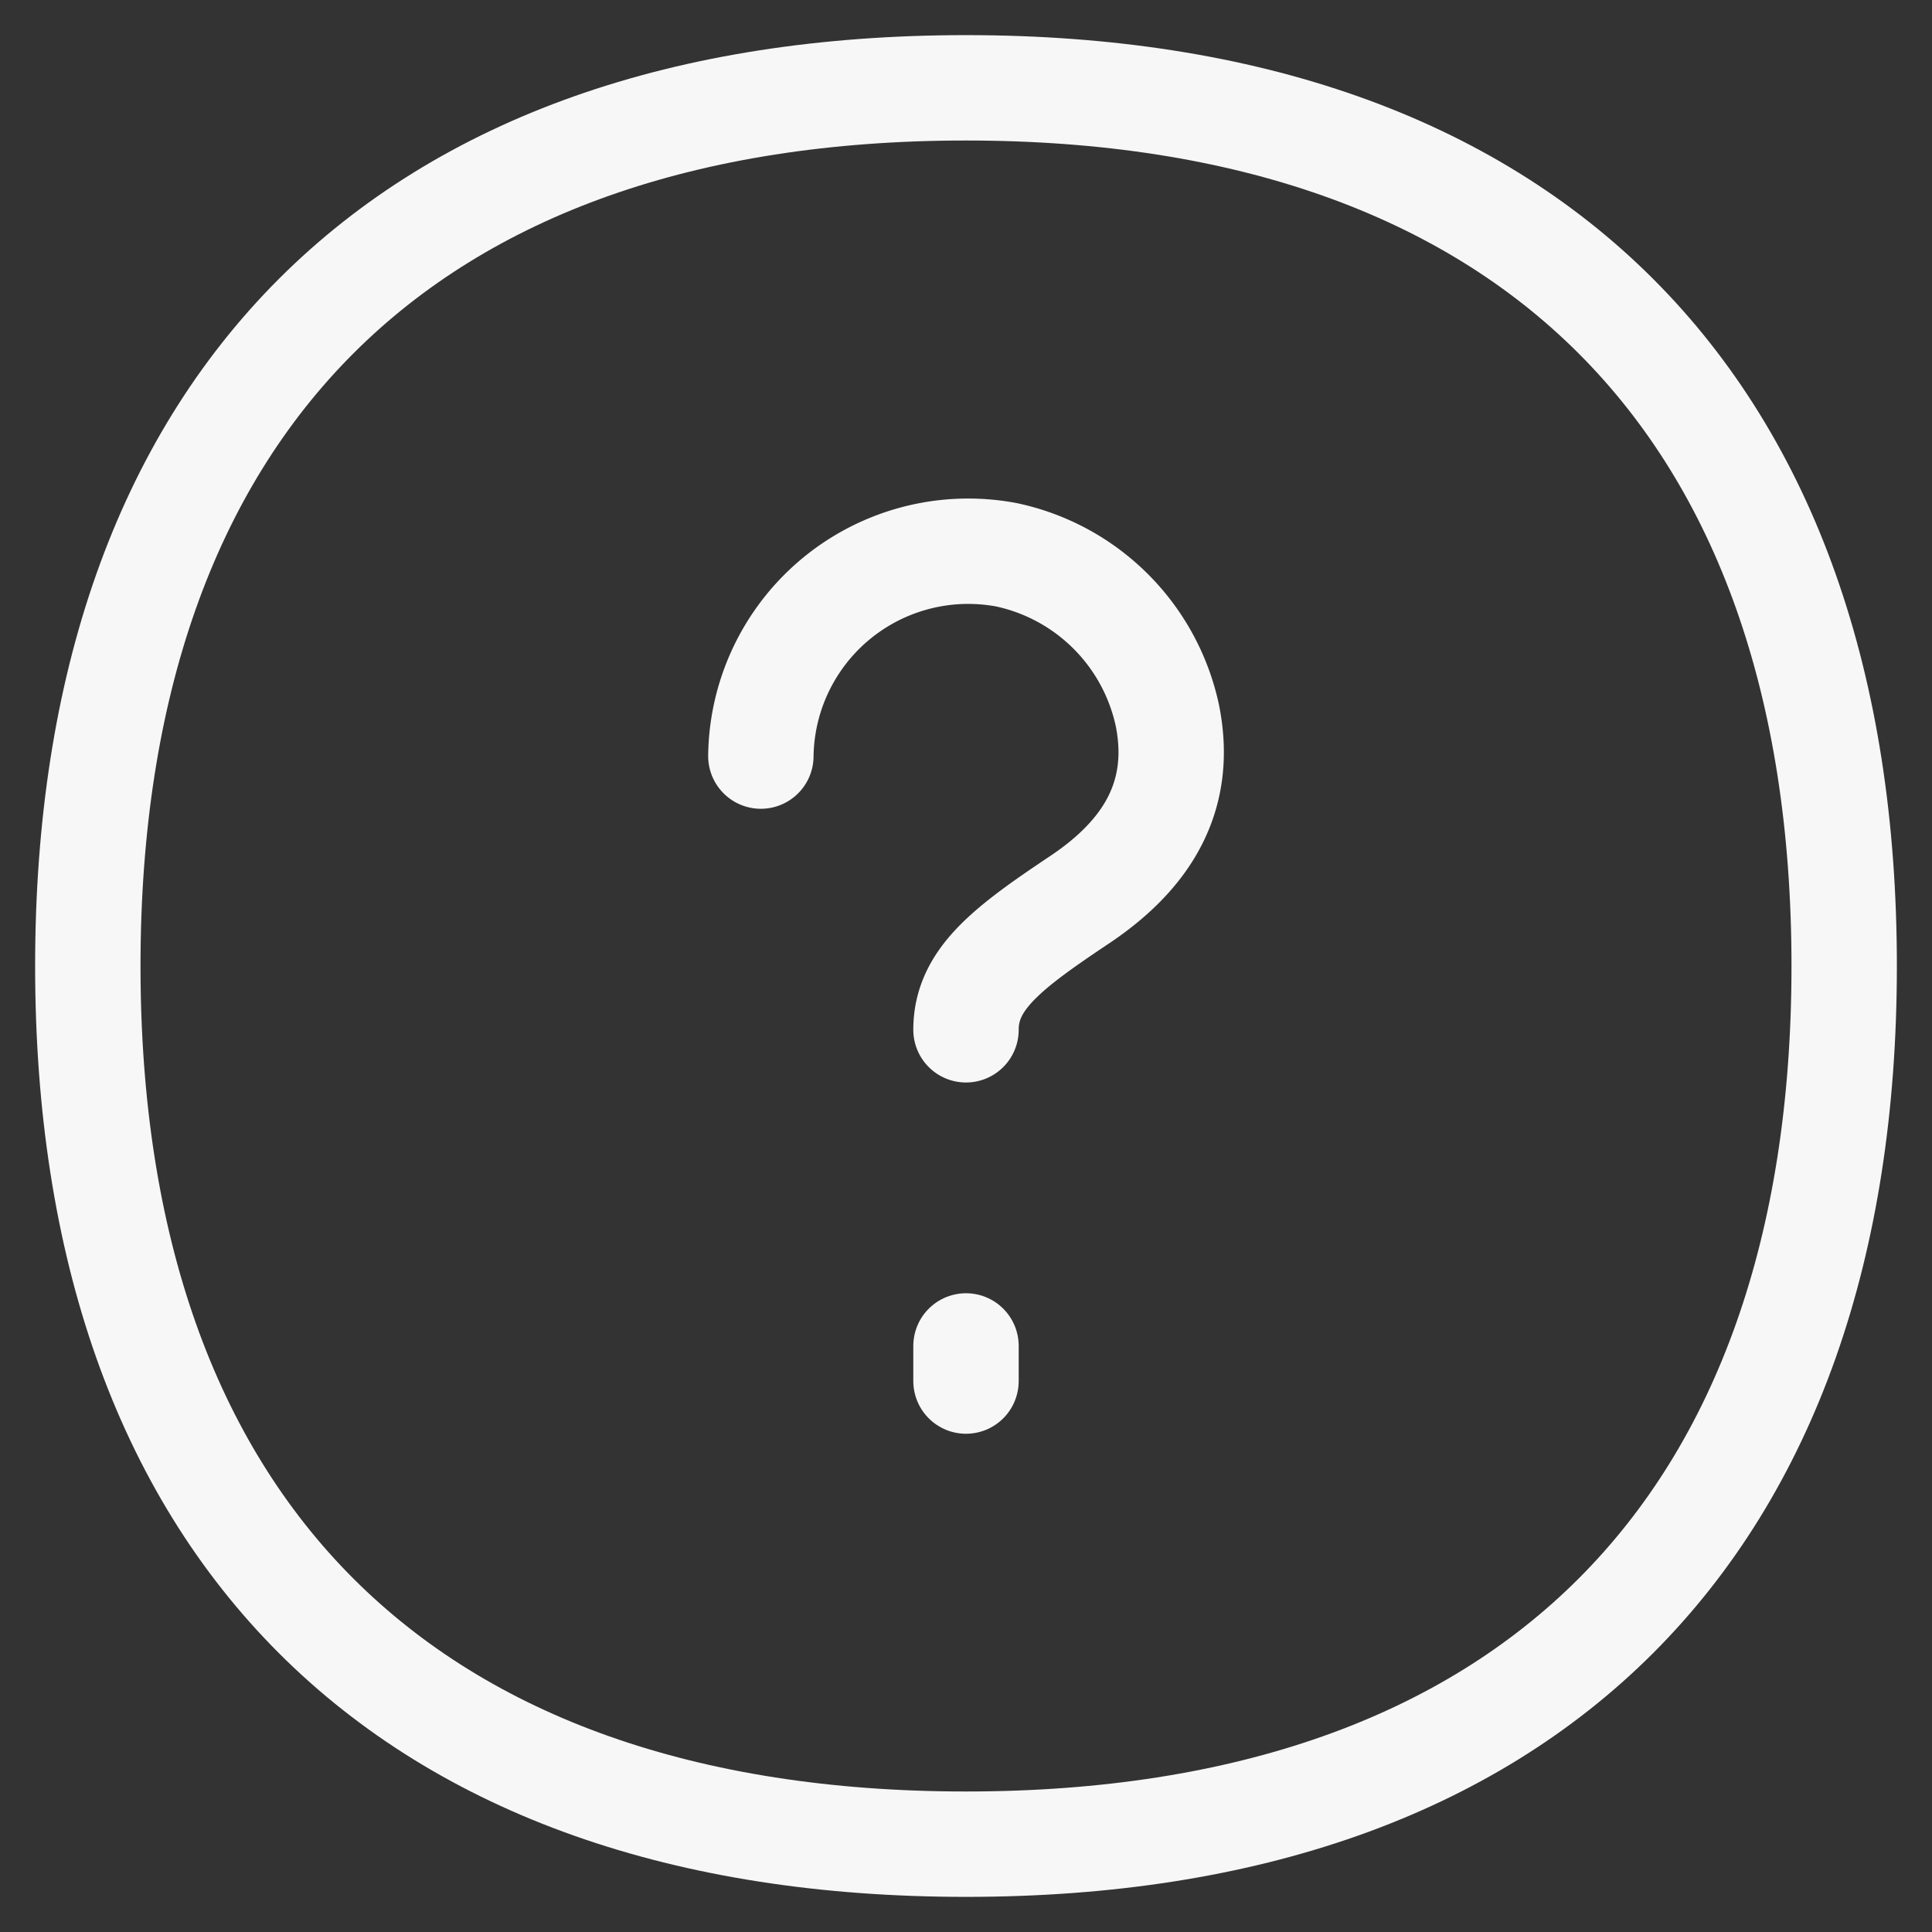 <svg xmlns="http://www.w3.org/2000/svg" fill="none" viewBox="0.125 0.125 13.75 13.75" stroke-width="0.75"><rect x="0.125" y="0.125" width="13.75" height="13.75" fill="#333333" stroke="none"/><g id="help-question-1--circle-faq-frame-help-info-mark-more-query-question"><path id="Vector" stroke="#f7f7f7" stroke-linecap="round" stroke-linejoin="round" d="M7 7.454c0-.36.294-.582.812-.928.48-.322.734-.738.622-1.305a1.488 1.488 0 0 0-1.148-1.148A1.476 1.476 0 0 0 5.54 5.506"></path><path id="Vector_2" stroke="#f7f7f7" stroke-linecap="round" stroke-linejoin="round" d="m7 9.954 0-.25"></path><path id="Vector_3" stroke="#f7f7f7" stroke-linecap="round" stroke-linejoin="round" d="M7 13.25c4 0 6.25-2.25 6.25-6.25S11 .75 7 .75.75 3 .75 7 3 13.25 7 13.25Z"></path></g></svg>